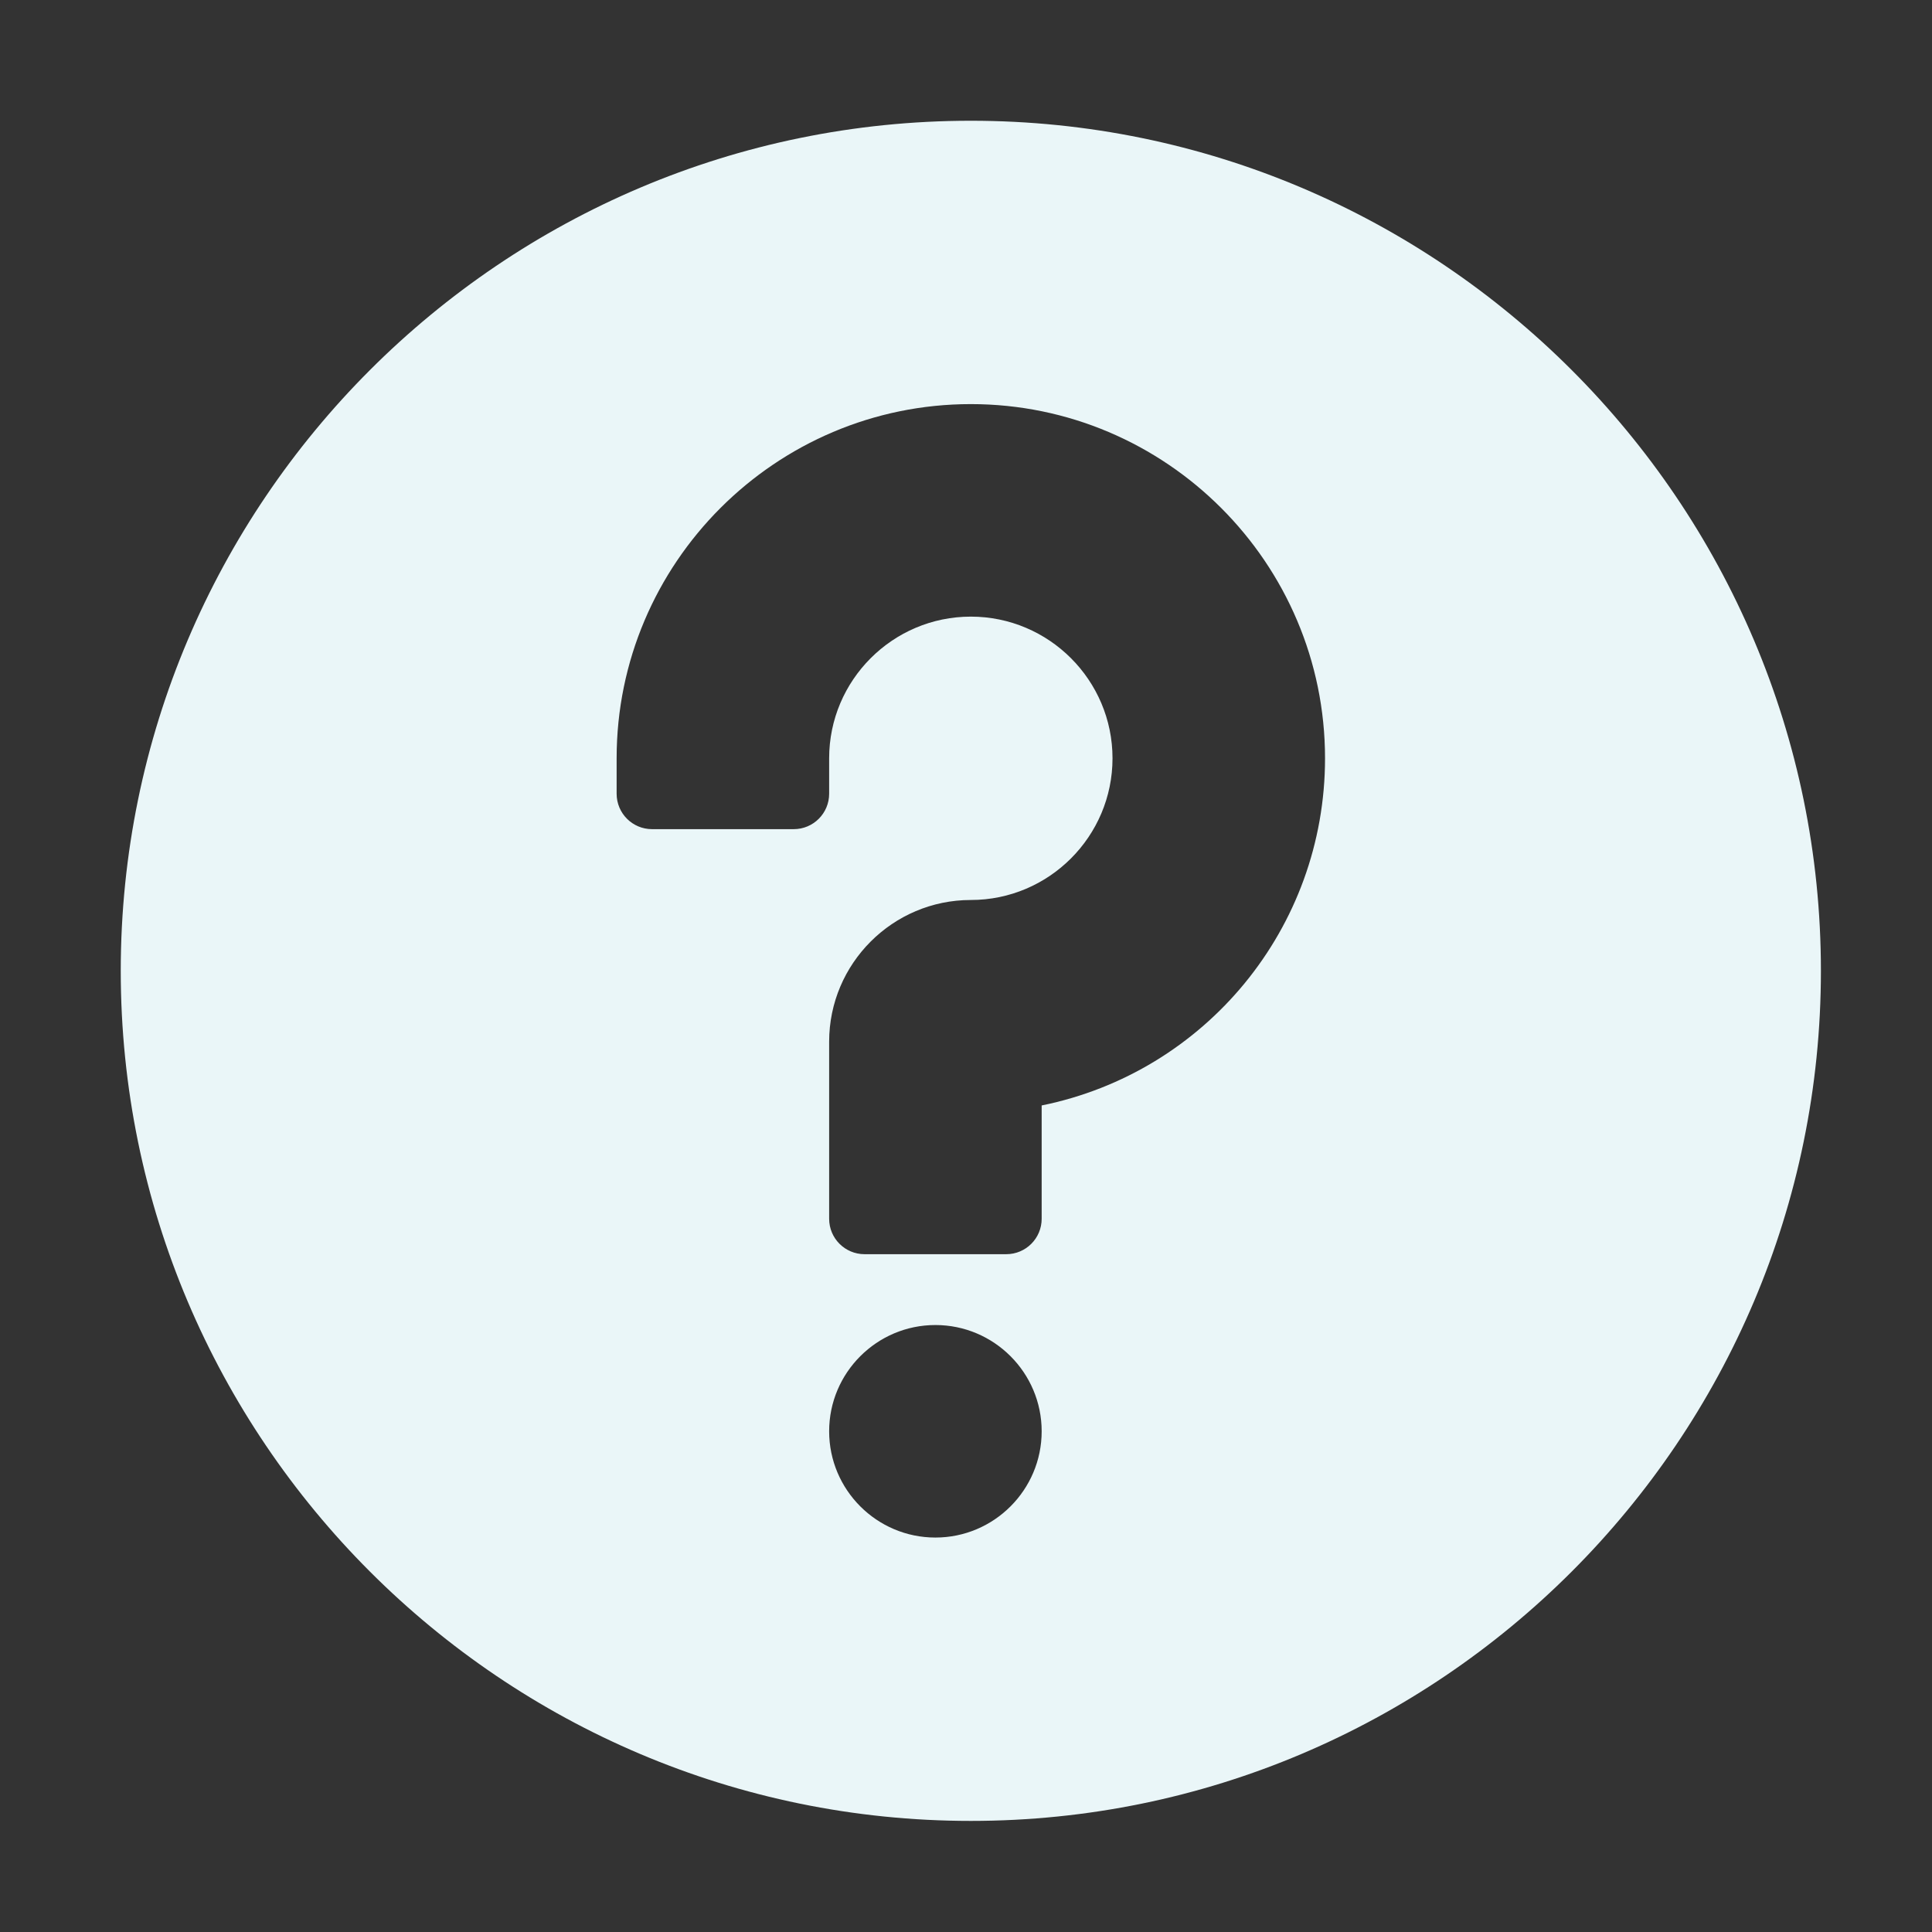 ﻿<?xml version='1.0' encoding='UTF-8'?>
<svg viewBox="-2 -2 32 32" xmlns="http://www.w3.org/2000/svg" xmlns:xlink="http://www.w3.org/1999/xlink">
  <rect x="-2" y="-2" width="32" height="32" fill="#333333" stroke="none"/>
  <g id="Capa_1" transform="translate(0, 0)" style="enable-background:new 0 0 512 512">
    <g transform="matrix(0.055, 0, 0, 0.055, 0, 0)">
      <g>
        <g>
          <path d="M256, 0C114.833, 0 0, 114.833 0, 256C0, 397.167 114.833, 512 256, 512C397.167, 512 512, 397.167 512, 256C512, 114.833 397.167, 0 256, 0zM245.333, 426.667C227.687, 426.667 213.333, 412.313 213.333, 394.667C213.333, 377.021 227.687, 362.667 245.333, 362.667C262.979, 362.667 277.333, 377.021 277.333, 394.667C277.333, 412.313 262.979, 426.667 245.333, 426.667zM277.333, 296.542L277.333, 330.667C277.333, 336.563 272.562, 341.334 266.666, 341.334L224, 341.334C218.104, 341.334 213.333, 336.563 213.333, 330.667L213.333, 277.334C213.333, 253.813 232.479, 234.667 256, 234.667C279.521, 234.667 298.667, 215.521 298.667, 192C298.667, 168.479 279.521, 149.333 256, 149.333C232.479, 149.333 213.333, 168.479 213.333, 192L213.333, 202.667C213.333, 208.563 208.562, 213.334 202.666, 213.334L160, 213.334C154.104, 213.334 149.333, 208.563 149.333, 202.667L149.333, 192C149.333, 133.187 197.187, 85.333 256, 85.333C314.813, 85.333 362.667, 133.188 362.667, 192C362.667, 243.188 326.604, 286.563 277.333, 296.542z" style="fill:#EAF6F8" />
        </g>
      </g>
    </g>
  </g>
</svg>